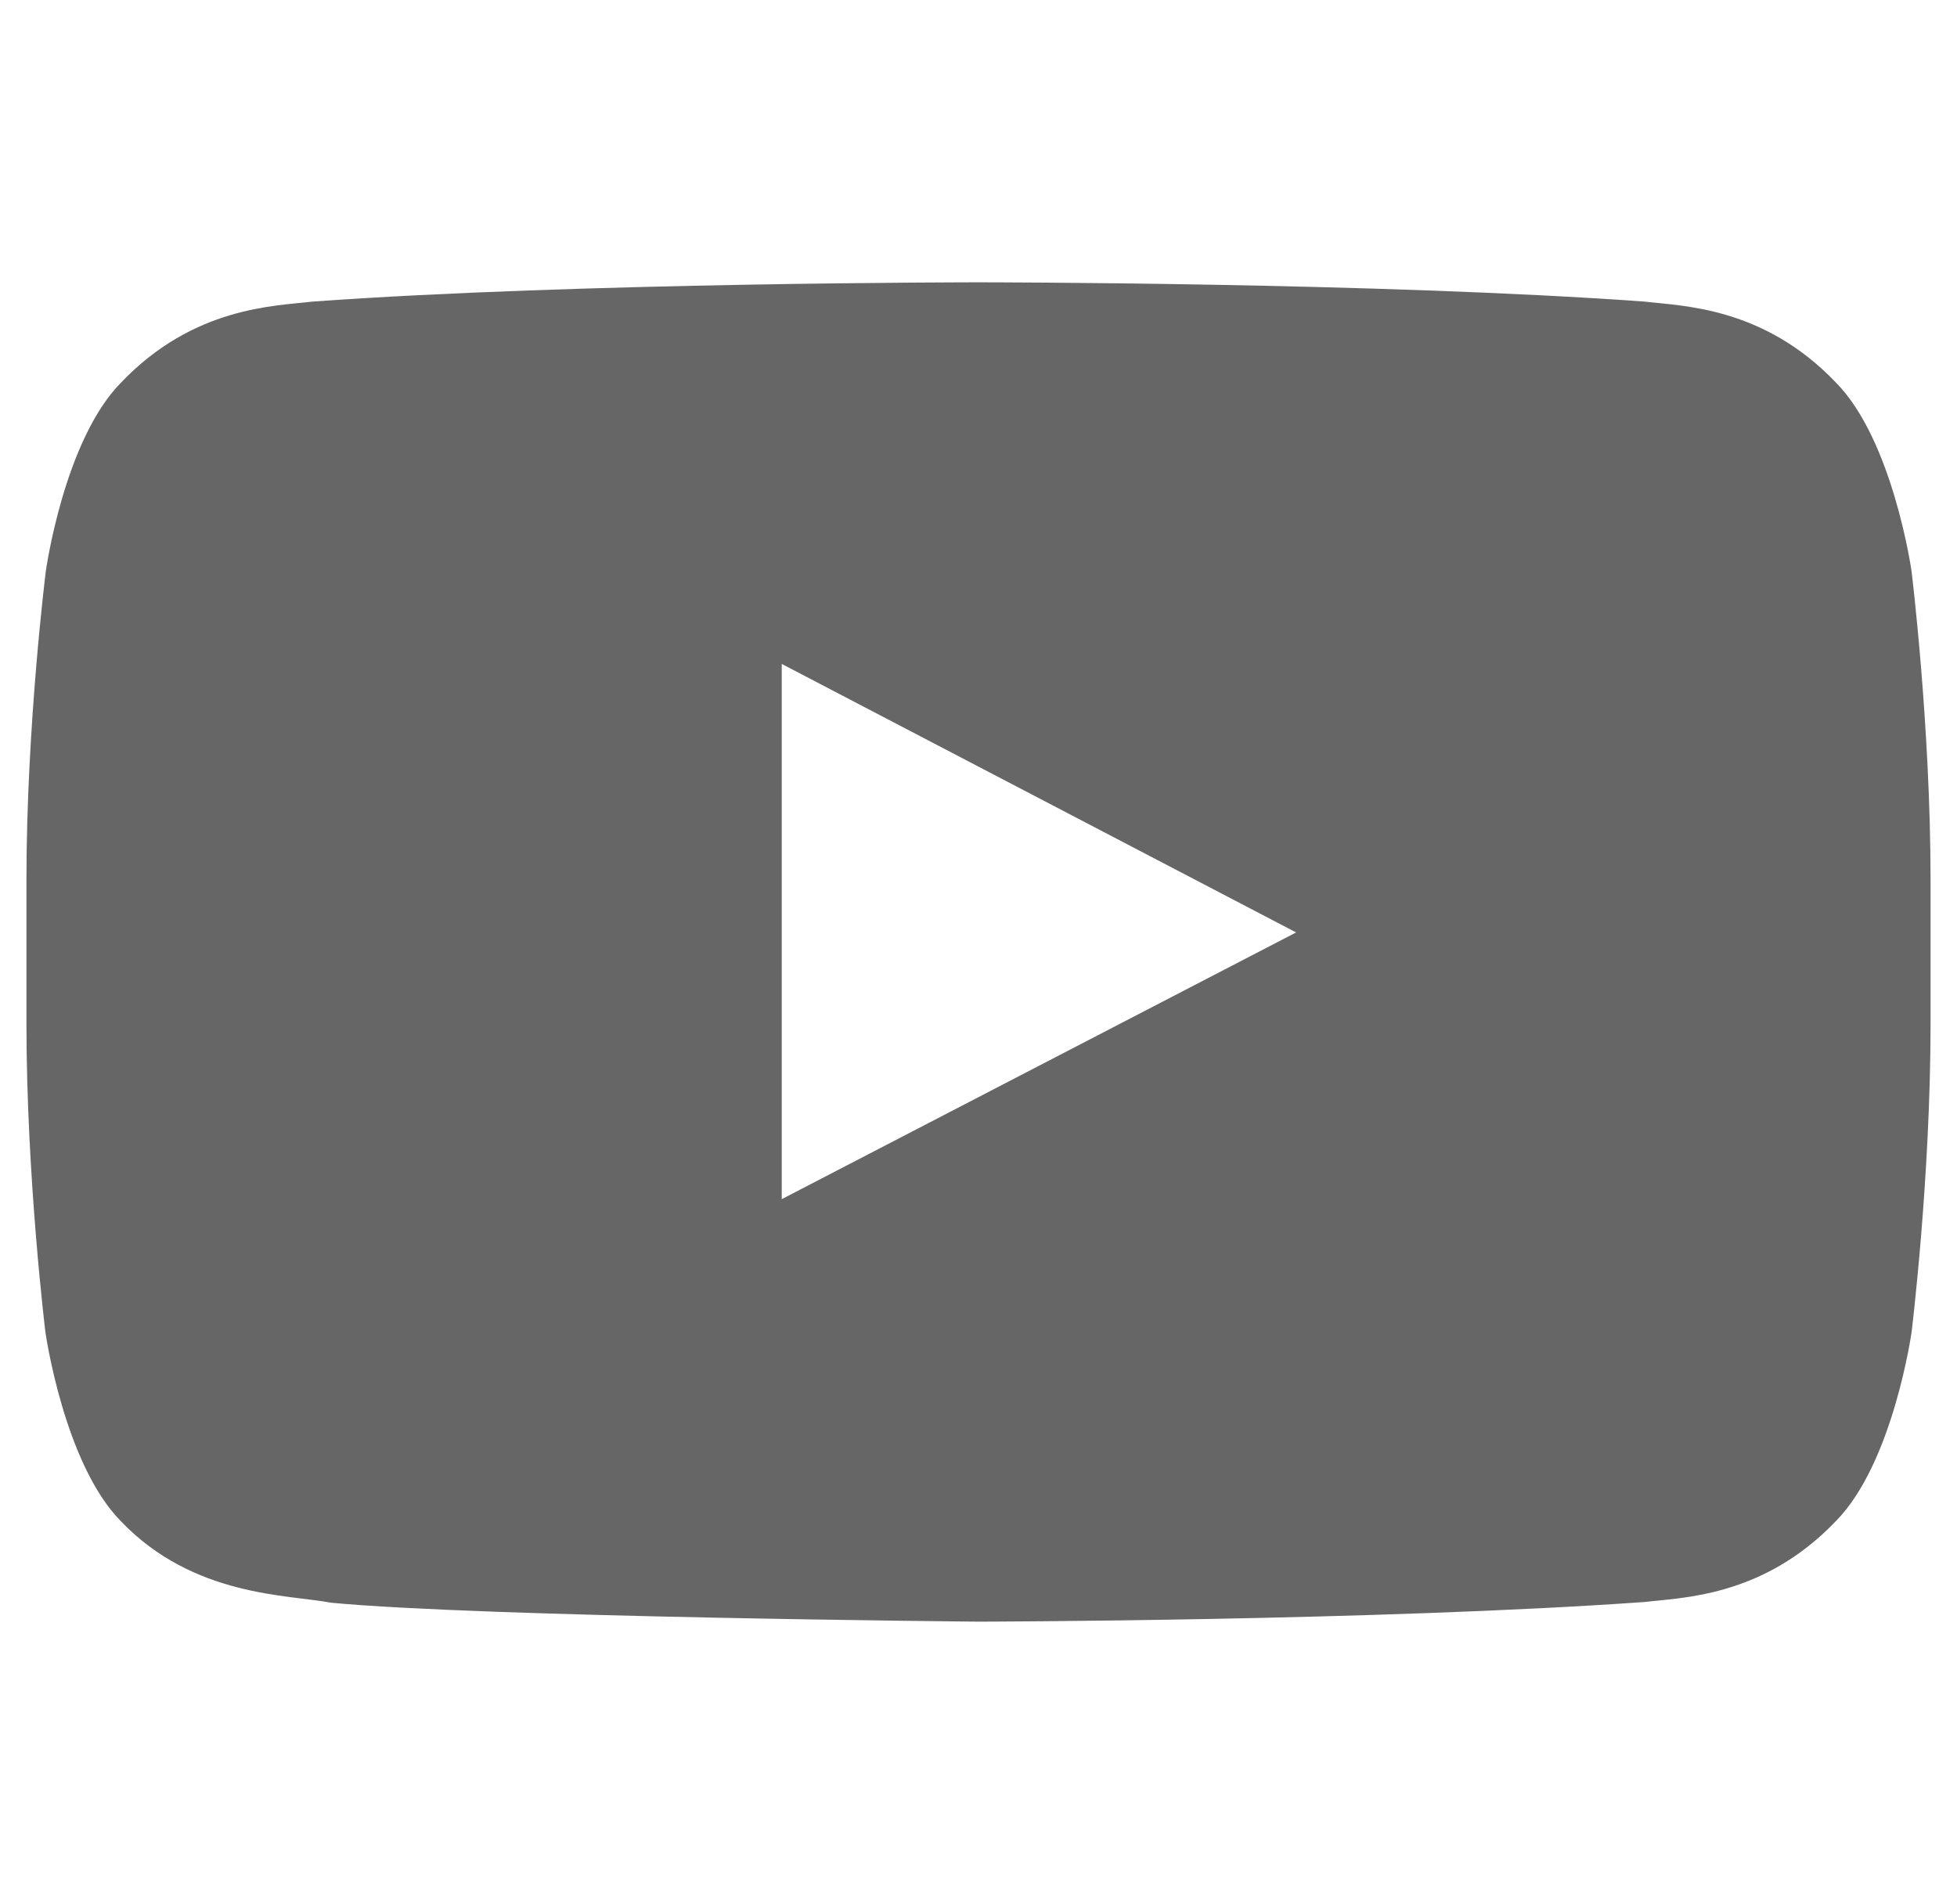 <svg width="37" height="36" viewBox="0 0 37 36" fill="none" xmlns="http://www.w3.org/2000/svg">
<g clip-path="url(#clip0_616_71121)">
<path d="M36.141 10.8C36.141 10.8 35.79 8.318 34.707 7.228C33.336 5.794 31.803 5.787 31.1 5.702C26.066 5.337 18.507 5.337 18.507 5.337H18.493C18.493 5.337 10.934 5.337 5.9 5.702C5.197 5.787 3.664 5.794 2.293 7.228C1.21 8.318 0.866 10.8 0.866 10.8C0.866 10.8 0.5 13.718 0.5 16.629V19.357C0.5 22.268 0.859 25.186 0.859 25.186C0.859 25.186 1.21 27.668 2.286 28.758C3.657 30.192 5.457 30.143 6.259 30.298C9.141 30.572 18.5 30.656 18.5 30.656C18.5 30.656 26.066 30.642 31.1 30.284C31.803 30.199 33.336 30.192 34.707 28.758C35.79 27.668 36.141 25.186 36.141 25.186C36.141 25.186 36.5 22.275 36.5 19.357V16.629C36.5 13.718 36.141 10.8 36.141 10.8ZM14.78 22.669V12.551L24.505 17.627L14.78 22.669Z" fill="#666666"/>
</g>
<defs>
<clipPath id="clip0_616_71121">
<rect width="36" height="36" fill="white" transform="translate(0.5)"/>
</clipPath>
</defs>
</svg>
